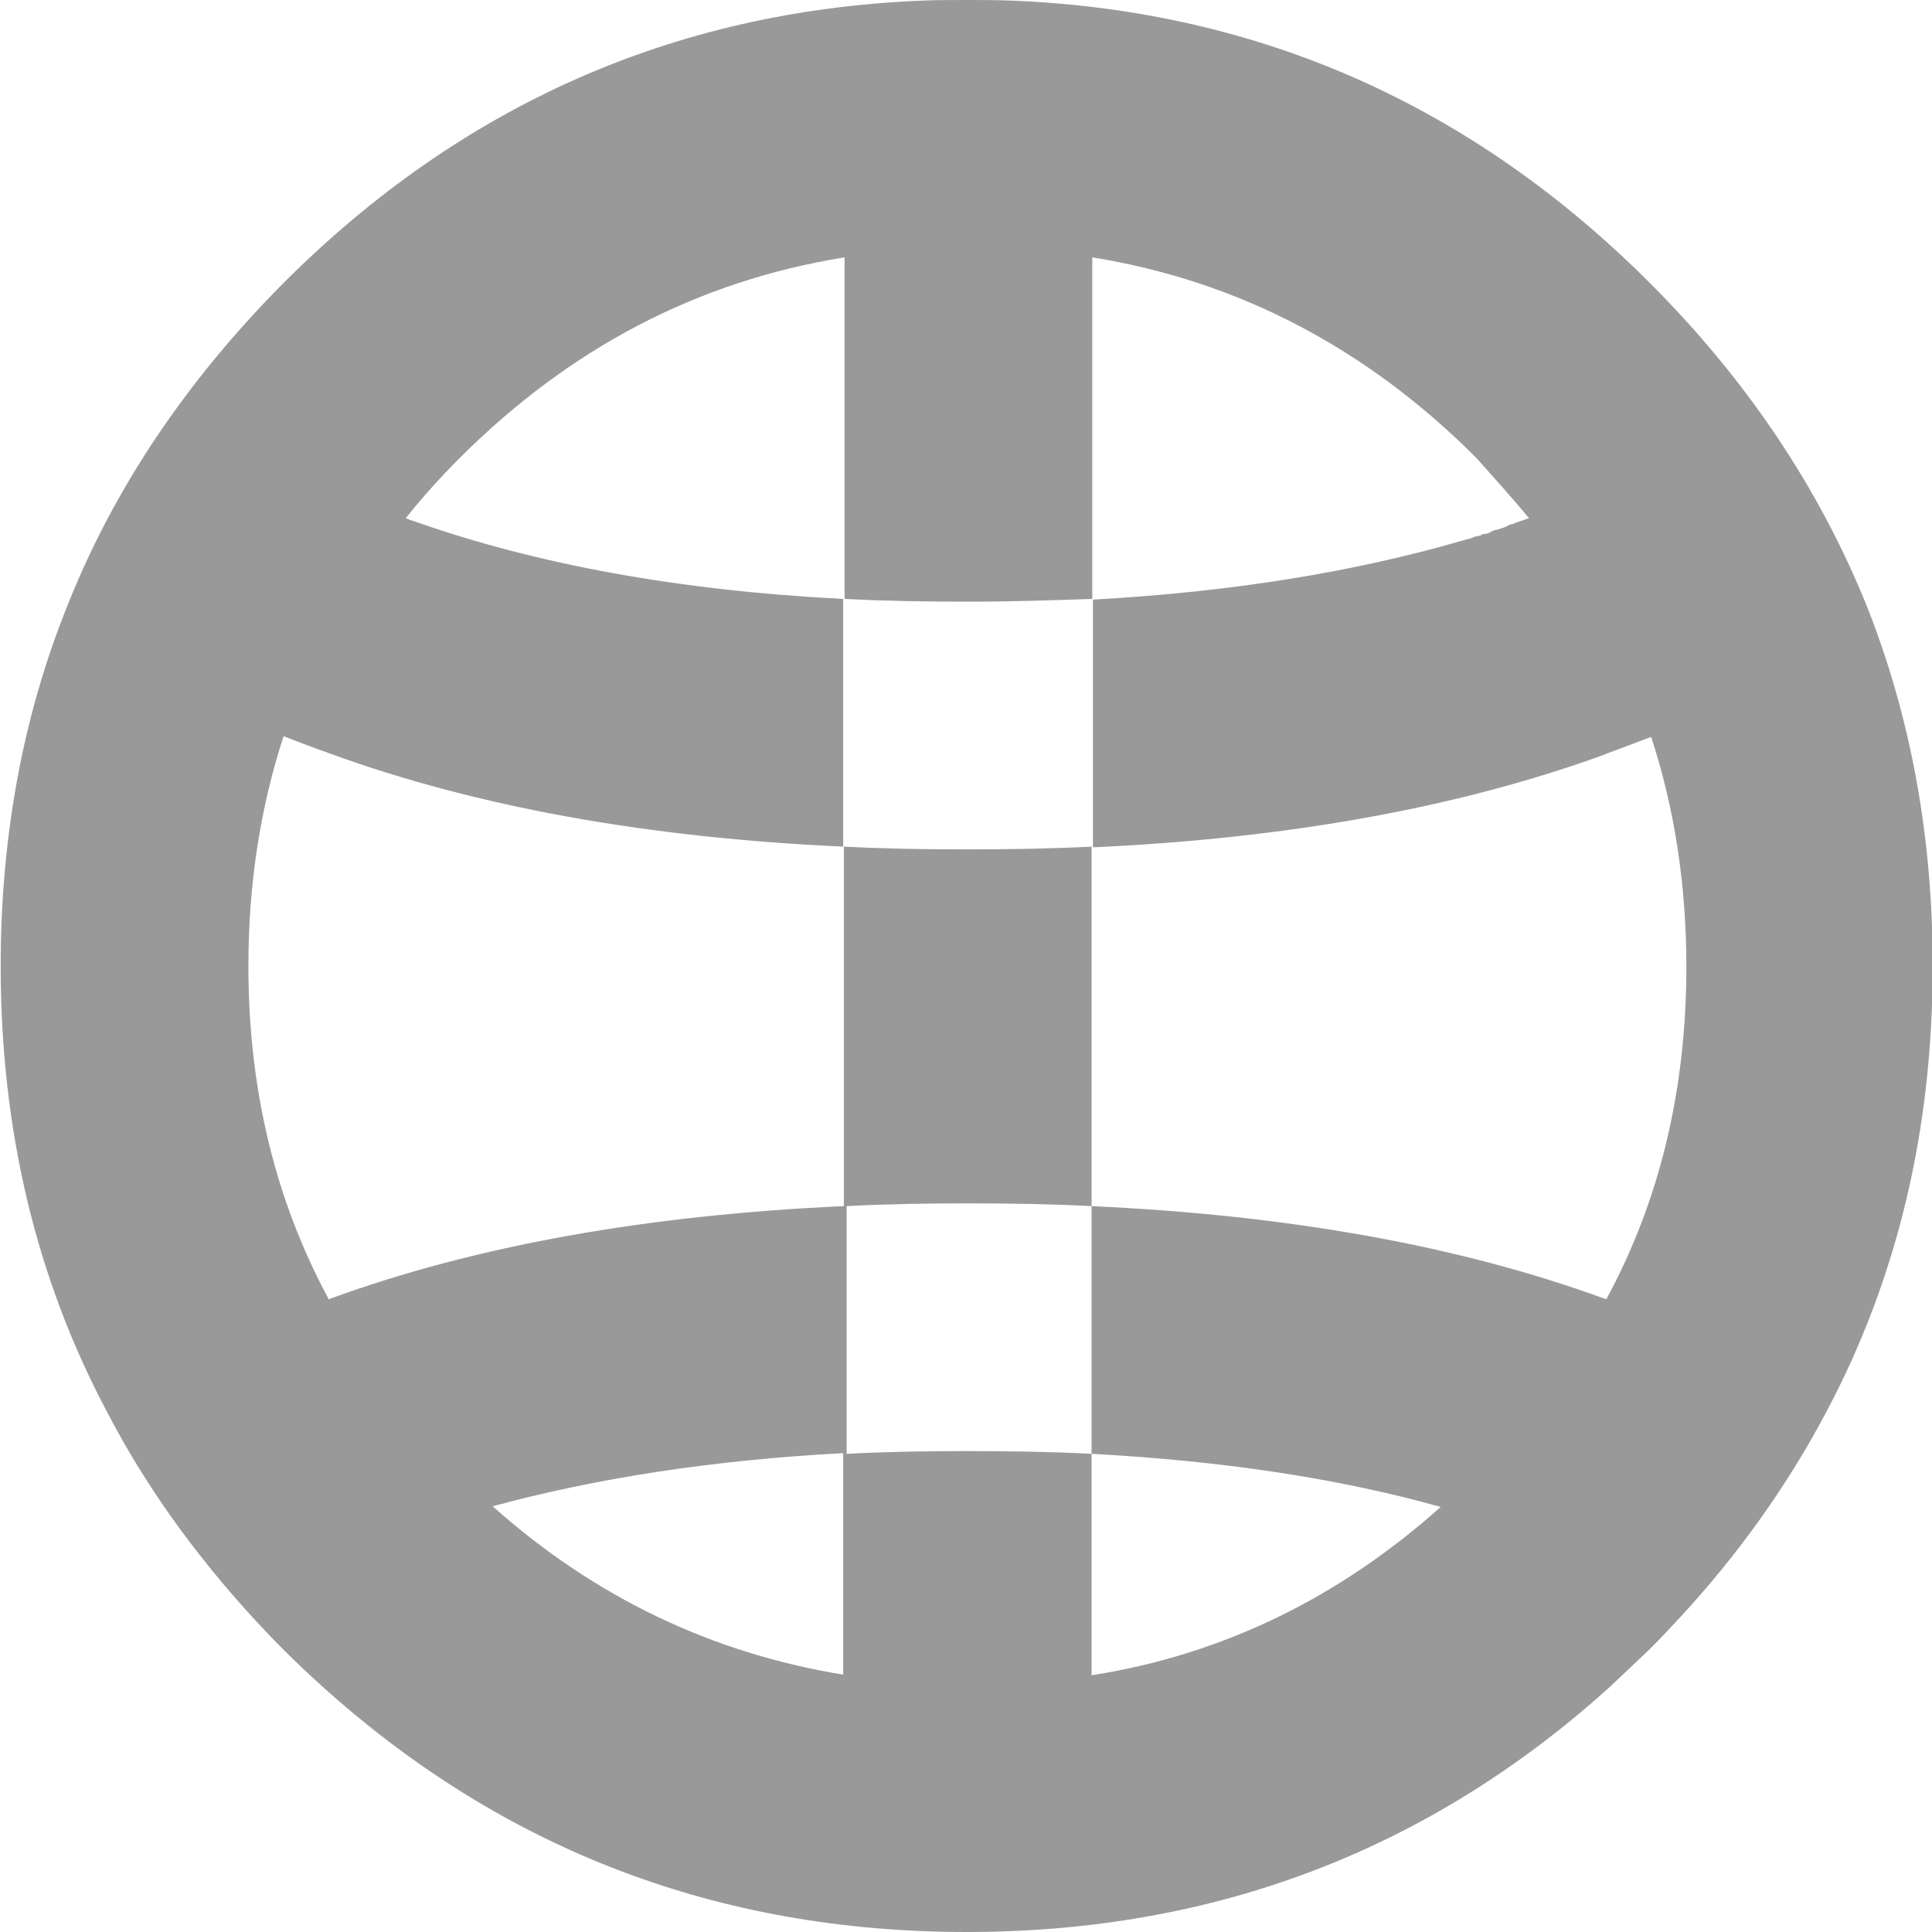<?xml version="1.0" encoding="utf-8"?>
<!-- Generator: Adobe Illustrator 26.1.0, SVG Export Plug-In . SVG Version: 6.00 Build 0)  -->
<svg version="1.1" id="Layer_1" xmlns="http://www.w3.org/2000/svg" xmlns:xlink="http://www.w3.org/1999/xlink" x="0px" y="0px"
	 viewBox="0 0 280 280" style="enable-background:new 0 0 280 280;" xml:space="preserve">
<path d="M280.1,140c0-18.8-3.2-36.2-9.6-52.3c-6.9-17-17.3-32.6-31.4-46.7c-25.7-25.7-56.5-39.4-92.2-40.9C144.6,0,142.4,0,140.1,0
	c-2.3,0-4.5,0-6.7,0.1C97.6,1.6,66.8,15.3,41.1,41c-14,14.1-24.5,29.6-31.3,46.7c-6.5,16.1-9.7,33.6-9.7,52.3
	c0,23.7,5.1,45.2,15.4,64.6c5.5,10.6,12.6,20.5,21.2,29.9c1.4,1.5,2.8,3,4.3,4.5c1.8,1.8,3.7,3.6,5.7,5.4v0
	C73,268.1,104.1,280,140.1,280s67.1-11.9,93.3-35.6c1.9-1.8,3.8-3.6,5.7-5.4c1.5-1.5,2.9-3,4.3-4.5c8.6-9.3,15.7-19.3,21.3-29.9
	C275,185.2,280.1,163.7,280.1,140 M221.6,75.1c-0.4,0.1-0.8,0.3-1.2,0.4c-0.2,0.1-0.3,0.1-0.5,0.2c-0.2,0-0.3,0.1-0.5,0.2
	c-0.1,0-0.3,0.1-0.4,0.1c-0.2,0-0.3,0.1-0.5,0.2c-0.1,0.1-0.3,0.1-0.4,0.2c-0.3,0.1-0.6,0.2-0.9,0.3c-0.2,0.1-0.3,0.1-0.5,0.1
	c-0.2,0.1-0.3,0.1-0.4,0.2c-0.2,0-0.3,0.1-0.4,0.2c-0.3,0.1-0.6,0.2-0.9,0.2c-0.2,0-0.3,0.1-0.4,0.2c-0.3,0.1-0.7,0.1-0.9,0.2
	c-0.1,0-0.3,0.1-0.4,0.2c-0.2,0-0.3,0.1-0.4,0.1c-0.2,0-0.3,0.1-0.4,0.1c-0.2,0-0.3,0.1-0.4,0.1c-15.8,4.6-33.7,7.5-53.7,8.6v35.9
	c28.4-1.3,53.2-5.8,74.3-13.5h-0.1c2.3-0.8,4.5-1.7,6.7-2.5c3.4,10.4,5.1,21.5,5.1,33.3c0,17.7-3.8,33.8-11.6,48.2
	c-0.1,0-0.2-0.1-0.2-0.1h-0.1c-21.1-7.7-45.9-12.1-74.3-13.4v35.9c18.7,1,35.6,3.5,50.6,7.7c-14.8,13.2-31.6,21.4-50.6,24.4v-32.1
	c-5.8-0.3-11.8-0.4-18-0.4c-6,0-11.8,0.1-17.5,0.4v-35.9c5.7-0.3,11.5-0.4,17.5-0.4c6.1,0,12.1,0.1,18,0.4v-52.1
	c-5.9,0.3-11.9,0.4-18,0.4c-6.1,0-12.1-0.1-17.9-0.4v52.1c-28.5,1.3-53.3,5.7-74.4,13.4h0c-0.1,0-0.1,0.1-0.2,0.1s0,0,0,0.1
	C39.8,173.8,36,157.7,36,140c0-11.8,1.7-22.9,5.1-33.3c2.1,0.8,4.4,1.7,6.7,2.5c21.1,7.7,45.9,12.2,74.4,13.5V86.8
	c-23.7-1.2-44.5-5-62.3-11.3h0c-0.4-0.1-0.8-0.3-1.1-0.4c2.4-3,5-5.9,7.8-8.7c16-16,34.6-25.7,55.8-29.1v49.5
	c5.8,0.3,11.8,0.4,17.9,0.4c6.2,0,12.2-0.2,18-0.4V37.3c21.1,3.4,39.7,13.1,55.6,29C216.5,69.2,219.1,72.1,221.6,75.1 M122.2,210.6
	v32.1c-19-3.1-36-11.2-50.8-24.4C86.5,214.2,103.4,211.6,122.2,210.6z" style="fill: #999999"/>
</svg>
